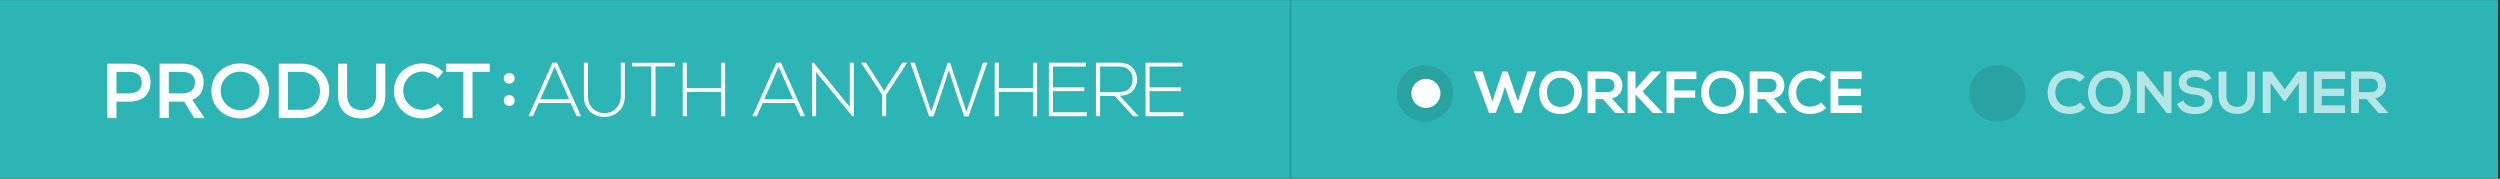 <?xml version="1.0" encoding="UTF-8" standalone="no"?><!DOCTYPE svg PUBLIC "-//W3C//DTD SVG 1.1//EN" "http://www.w3.org/Graphics/SVG/1.1/DTD/svg11.dtd"><svg width="100%" height="100%" viewBox="0 0 923 66" version="1.1" xmlns="http://www.w3.org/2000/svg" xmlns:xlink="http://www.w3.org/1999/xlink" xml:space="preserve" xmlns:serif="http://www.serif.com/" style="fill-rule:evenodd;clip-rule:evenodd;stroke-linejoin:round;stroke-miterlimit:2;"><rect x="0" y="0" width="923" height="66" fill="#333333" stroke="none"/><g id="Layer-3" serif:id="Layer 3"><rect x="0" y="0.036" width="922.254" height="65.928" style="fill:#2db4b4;"/><g><g><path d="M39.621,23.499l0,20.087l3.383,0l0,-6.056l4.623,0c5.052,0 7.948,-2.637 7.948,-7.173c0,-4.364 -2.896,-6.858 -7.948,-6.858l-8.006,0Zm3.383,3.039l4.479,0c3.101,0 4.852,1.263 4.852,3.905c0,2.728 -1.751,4.048 -4.852,4.048l-4.479,-0l0,-7.953Z" style="fill:#fff;fill-rule:nonzero;"/><path d="M71.679,43.586l3.842,0l-4.503,-6.715c2.668,-1.032 4.159,-3.298 4.159,-6.514c0,-4.364 -2.953,-6.858 -8.092,-6.858l-8.149,0l0,20.087l3.383,0l0,-6.056l4.766,0c0.316,0 0.632,0 0.919,-0.029l3.675,6.085Zm-9.36,-9.095l0,-7.953l4.766,0c3.101,0 4.881,1.263 4.881,3.905c0,2.728 -1.78,4.048 -4.881,4.048l-4.766,-0Z" style="fill:#fff;fill-rule:nonzero;"/><path d="M88.667,23.413c-5.999,0 -10.645,4.359 -10.645,10.13c0,5.741 4.646,10.186 10.645,10.186c6,-0 10.646,-4.445 10.646,-10.186c0,-5.742 -4.646,-10.13 -10.646,-10.13Zm0.029,3.039c3.933,0 7.148,3.1 7.148,7.091c0,3.99 -3.215,7.148 -7.148,7.148c-3.933,0 -7.234,-3.158 -7.234,-7.148c0,-3.991 3.273,-7.091 7.234,-7.091Z" style="fill:#fff;fill-rule:nonzero;"/><path d="M102.933,23.499l-0,20.087l8.149,0c6.086,0 10.474,-4.245 10.474,-10.043c-0,-5.828 -4.359,-10.044 -10.388,-10.044l-8.235,0Zm3.383,3.039l4.795,0c3.961,0 7.033,2.928 7.033,7.033c0,4.077 -2.985,6.976 -6.89,6.976l-4.938,0l0,-14.009Z" style="fill:#fff;fill-rule:nonzero;"/><path d="M142.249,23.499l-3.383,0l0,11.767c0,3.416 -2.039,5.425 -5.312,5.425c-3.301,0 -5.397,-2.038 -5.397,-5.425l0,-11.767l-3.383,0l0,11.767c0,5.252 3.326,8.463 8.752,8.463c5.426,0 8.723,-3.211 8.723,-8.463l0,-11.767Z" style="fill:#fff;fill-rule:nonzero;"/><path d="M155.996,23.413c-5.941,0 -10.558,4.388 -10.558,10.101c0,5.77 4.56,10.215 10.443,10.215c2.841,-0 5.74,-1.29 7.778,-3.297l-2.009,-2.239c-1.521,1.464 -3.588,2.383 -5.597,2.383c-4.018,-0 -7.175,-3.129 -7.175,-7.091c0,-3.961 3.157,-7.062 7.175,-7.062c2.038,-0 4.133,0.976 5.597,2.555l1.98,-2.469c-1.951,-1.92 -4.793,-3.096 -7.634,-3.096Z" style="fill:#fff;fill-rule:nonzero;"/><path d="M180.821,26.538l0,-3.039l-16.097,0l0,3.039l6.343,0l0,17.048l3.383,0l0,-17.048l6.371,0Z" style="fill:#fff;fill-rule:nonzero;"/></g><path d="M190.014,37.117c0,2.627 -4.011,2.627 -4.011,0c-0,-2.656 4.011,-2.656 4.011,0m0,-8.19c0,2.626 -4.011,2.626 -4.011,0c-0,-2.656 4.011,-2.656 4.011,0" style="fill:#fff;fill-rule:nonzero;"/><path d="M210.114,36.64l-5.31,-12.031l-5.31,12.031l10.62,-0Zm2.768,6.271l-2.175,-4.859l-11.806,0l-2.146,4.859l-1.639,0l8.869,-19.771l1.667,-0l8.868,19.771l-1.638,0Z" style="fill:#fff;fill-rule:nonzero;"/><path d="M230.708,23.14l0,12.287c0,10.336 -15.139,10.365 -15.139,-0l0,-12.287l1.497,-0l0,12.287c0,8.5 12.145,8.472 12.145,-0l0,-12.287l1.497,-0Z" style="fill:#fff;fill-rule:nonzero;"/><path d="M240.486,24.524l-7.146,0l-0,-1.355l15.817,-0l-0,1.355l-7.146,0l-0,18.387l-1.525,0l-0,-18.387Z" style="fill:#fff;fill-rule:nonzero;"/><path d="M266.192,42.911l0,-8.982l-12.597,-0l0,8.982l-1.525,-0l0,-19.771l1.525,-0l0,9.405l12.597,-0l0,-9.405l1.525,-0l0,19.771l-1.525,-0Z" style="fill:#fff;fill-rule:nonzero;"/><path d="M292.805,36.64l-5.31,-12.031l-5.309,12.031l10.619,-0Zm2.768,6.271l-2.175,-4.859l-11.806,0l-2.146,4.859l-1.638,0l8.868,-19.771l1.666,-0l8.869,19.771l-1.638,0Z" style="fill:#fff;fill-rule:nonzero;"/><path d="M300.435,23.14l13.303,16.353l0,-16.353l1.497,-0l0,19.771l-0.593,0l-13.331,-16.326l0,16.326l-1.525,0l0,-19.771l0.649,-0Z" style="fill:#fff;fill-rule:nonzero;"/><path d="M325.661,35.003l-7.71,-11.834l0,-0.029l1.779,-0l6.694,10.394l6.722,-10.394l1.78,-0l0,0.029l-7.74,11.834l0,7.908l-1.525,0l0,-7.908Z" style="fill:#fff;fill-rule:nonzero;"/><path d="M349.9,23.14l0.848,-0l6.044,18.076l6.129,-18.076l1.638,-0l-6.976,19.828l-1.638,-0l-3.136,-9.266l-2.485,-7.823l-2.486,7.768l-3.163,9.321l-1.638,-0l-6.92,-19.828l1.61,-0l6.101,18.076l6.072,-18.076Z" style="fill:#fff;fill-rule:nonzero;"/><path d="M381.371,42.911l0,-8.982l-12.597,-0l0,8.982l-1.525,-0l0,-19.771l1.525,-0l0,9.405l12.597,-0l0,-9.405l1.525,-0l0,19.771l-1.525,-0Z" style="fill:#fff;fill-rule:nonzero;"/><path d="M388.748,32.262l11.58,0l0,1.385l-11.58,-0l0,7.795l12.483,0l-0,1.469l-13.98,0l-0,-19.771l13.642,-0l0,1.44l-12.145,-0l0,7.682Z" style="fill:#fff;fill-rule:nonzero;"/><path d="M406.151,33.985l7.004,0c3.446,0 4.972,-1.949 4.999,-4.716c0.028,-2.317 -1.553,-4.717 -4.829,-4.717l-7.174,0l0,9.433Zm14.234,8.926l-2.005,0l-6.834,-7.485l-5.395,-0l0,7.485l-1.525,0l0,-19.771l8.699,-0c4.293,-0 6.468,3.078 6.496,6.157c0.028,3.22 -2.09,6.043 -6.411,6.043l6.975,7.571Z" style="fill:#fff;fill-rule:nonzero;"/><path d="M424.429,32.262l11.58,0l0,1.385l-11.58,-0l0,7.795l12.483,0l-0,1.469l-13.98,0l-0,-19.771l13.642,-0l0,1.44l-12.145,-0l0,7.682Z" style="fill:#fff;fill-rule:nonzero;"/></g><g opacity="0.1"><rect x="475.955" y="0" width="1" height="66"/></g><g><g><path d="M567.173,26.382l-3.243,0l-3.505,11.078l-3.834,-11.078l-1.885,0l-3.724,11.078l-3.615,-11.078l-3.243,0l5.631,15.356l2.454,0l1.862,-4.782l1.599,-4.892l1.622,4.848l1.906,4.826l2.454,0l5.521,-15.356Z" style="fill:#fff;fill-rule:nonzero;"/><path d="M576.155,26.098c-5.303,0 -7.886,4.05 -7.886,8.083c0,4.032 2.496,7.907 7.886,7.907c5.391,0 7.821,-3.963 7.864,-7.929c0.044,-4.011 -2.582,-8.061 -7.864,-8.061Zm0,2.626c3.616,-0 5.063,2.893 5.019,5.479c-0.044,2.52 -1.403,5.237 -5.019,5.237c-3.616,0 -4.974,-2.695 -5.04,-5.216c-0.066,-2.585 1.424,-5.5 5.04,-5.5Z" style="fill:#fff;fill-rule:nonzero;"/><path d="M599.75,41.541l-4.642,-5.236c2.912,-0.591 3.875,-2.717 3.875,-4.83c0,-2.663 -1.904,-5.071 -5.519,-5.093c-2.433,0.022 -4.865,-0 -7.295,-0l0,15.356l2.889,-0l0,-5.127l2.784,-0l4.471,5.127l3.437,-0l0,-0.197Zm-6.286,-12.467c1.819,0 2.63,1.234 2.63,2.467c0,1.233 -0.789,2.466 -2.63,2.466l-4.406,0l0,-4.933l4.406,0Z" style="fill:#fff;fill-rule:nonzero;"/><path d="M613.246,26.382l-3.593,0l-5.828,6.494l0,-6.494l-2.889,-0l0,15.356l2.889,-0l0,-6.8l6.42,6.8l3.571,-0l0,-0.176l-7.384,-7.743l6.814,-7.349l0,-0.088Z" style="fill:#fff;fill-rule:nonzero;"/><path d="M618.176,41.738l-0,-5.675l7.69,-0l-0,-2.67l-7.69,-0l-0,-4.187l8.128,-0l0,-2.78l-11.018,-0l0,15.312l2.89,0Z" style="fill:#fff;fill-rule:nonzero;"/><path d="M635.967,26.098c-5.303,0 -7.886,4.05 -7.886,8.083c0,4.032 2.496,7.907 7.886,7.907c5.391,0 7.82,-3.963 7.864,-7.929c0.044,-4.011 -2.583,-8.061 -7.864,-8.061Zm0,2.626c3.616,-0 5.063,2.893 5.019,5.479c-0.044,2.52 -1.403,5.237 -5.019,5.237c-3.616,0 -4.975,-2.695 -5.04,-5.216c-0.066,-2.585 1.424,-5.5 5.04,-5.5Z" style="fill:#fff;fill-rule:nonzero;"/><path d="M659.562,41.541l-4.642,-5.236c2.912,-0.591 3.875,-2.717 3.875,-4.83c-0,-2.663 -1.904,-5.071 -5.519,-5.093c-2.433,0.022 -4.865,-0 -7.295,-0l0,15.356l2.889,-0l-0,-5.127l2.784,-0l4.471,5.127l3.437,-0l-0,-0.197Zm-6.286,-12.467c1.819,0 2.63,1.234 2.63,2.467c-0,1.233 -0.789,2.466 -2.63,2.466l-4.406,0l0,-4.933l4.406,0Z" style="fill:#fff;fill-rule:nonzero;"/><path d="M672.291,37.819c-1.008,1.008 -2.519,1.555 -3.856,1.555c-3.79,0 -5.258,-2.651 -5.28,-5.193c-0.022,-2.564 1.577,-5.326 5.28,-5.326c1.337,0 2.695,0.461 3.703,1.447l1.928,-1.862c-1.578,-1.554 -3.55,-2.342 -5.631,-2.342c-5.543,0 -8.147,4.072 -8.125,8.083c0.021,3.988 2.429,7.907 8.125,7.907c2.213,0 4.25,-0.722 5.828,-2.276l-1.972,-1.993Z" style="fill:#fff;fill-rule:nonzero;"/><path d="M687.321,38.892l-8.611,-0l0,-3.464l8.304,-0l-0,-2.692l-8.304,-0l0,-3.552l8.611,-0l-0,-2.802l-11.478,-0l0,15.356l11.478,-0l-0,-2.846Z" style="fill:#fff;fill-rule:nonzero;"/></g></g><g opacity="0.65"><path d="M767.966,37.819c-1.008,1.008 -2.52,1.555 -3.856,1.555c-3.79,0 -5.258,-2.651 -5.28,-5.193c-0.022,-2.564 1.577,-5.326 5.28,-5.326c1.336,0 2.695,0.461 3.703,1.447l1.928,-1.862c-1.578,-1.554 -3.55,-2.342 -5.631,-2.342c-5.543,0 -8.147,4.072 -8.126,8.083c0.022,3.988 2.43,7.907 8.126,7.907c2.213,0 4.25,-0.722 5.828,-2.276l-1.972,-1.993Z" style="fill:#fff;fill-rule:nonzero;"/><path d="M778.769,26.098c-5.304,0 -7.886,4.05 -7.886,8.083c0,4.032 2.495,7.907 7.886,7.907c5.39,0 7.82,-3.963 7.864,-7.929c0.043,-4.011 -2.583,-8.061 -7.864,-8.061Zm0,2.626c3.616,-0 5.062,2.893 5.018,5.479c-0.044,2.52 -1.402,5.237 -5.018,5.237c-3.616,0 -4.975,-2.695 -5.041,-5.216c-0.066,-2.585 1.425,-5.5 5.041,-5.5Z" style="fill:#fff;fill-rule:nonzero;"/><path d="M798.839,35.903l-7.517,-9.521l-2.342,0l0,15.356l2.889,0l-0,-10.354l8.064,10.354l1.795,0l-0,-15.356l-2.889,0l0,9.521Z" style="fill:#fff;fill-rule:nonzero;"/><path d="M816.386,28.921c-1.161,-2.364 -3.636,-3.043 -6.025,-3.043c-2.827,0.022 -5.936,1.314 -5.936,4.468c0,3.44 2.89,4.273 6.024,4.646c2.038,0.219 3.551,0.81 3.551,2.257c0,1.665 -1.71,2.301 -3.529,2.301c-1.863,0 -3.638,-0.745 -4.316,-2.433l-2.409,1.249c1.139,2.803 3.547,3.766 6.681,3.766c3.419,0 6.44,-1.466 6.44,-4.883c0,-3.66 -2.977,-4.493 -6.177,-4.887c-1.841,-0.219 -3.419,-0.592 -3.419,-1.929c0,-1.139 1.03,-2.038 3.178,-2.038c1.666,0 3.112,0.833 3.638,1.71l2.299,-1.184Z" style="fill:#fff;fill-rule:nonzero;"/><path d="M829.687,26.426l-0,8.786c-0,2.629 -1.359,4.228 -3.748,4.228c-2.389,-0 -3.967,-1.468 -3.967,-4.228l0,-8.786l-2.867,-0l0,8.786c0,4.622 3.13,6.855 6.812,6.855c3.857,0 6.637,-2.32 6.637,-6.855l-0,-8.786l-2.867,-0Z" style="fill:#fff;fill-rule:nonzero;"/><path d="M848.747,41.738l2.889,0l-0,-15.312l-3.306,-0l-4.799,6.584l-4.8,-6.584l-3.327,-0l-0,15.312l2.889,0l-0,-11.134l4.887,6.672l0.57,0l4.997,-6.65l-0,11.112Z" style="fill:#fff;fill-rule:nonzero;"/><path d="M865.787,38.892l-8.61,-0l0,-3.464l8.303,-0l0,-2.692l-8.303,-0l0,-3.552l8.61,-0l0,-2.802l-11.478,-0l-0,15.356l11.478,-0l0,-2.846Z" style="fill:#fff;fill-rule:nonzero;"/><path d="M881.627,41.541l-4.642,-5.236c2.912,-0.591 3.876,-2.717 3.876,-4.83c-0,-2.663 -1.905,-5.071 -5.52,-5.093c-2.433,0.022 -4.865,-0 -7.295,-0l-0,15.356l2.89,-0l-0,-5.127l2.783,-0l4.471,5.127l3.437,-0l-0,-0.197Zm-6.286,-12.467c1.819,0 2.63,1.234 2.63,2.467c-0,1.233 -0.789,2.466 -2.63,2.466l-4.405,0l-0,-4.933l4.405,0Z" style="fill:#fff;fill-rule:nonzero;"/></g><g opacity="0.1"><path d="M536.514,34.483c-0,5.745 -4.657,10.402 -10.402,10.402c-5.746,-0 -10.404,-4.657 -10.404,-10.402c-0,-5.745 4.658,-10.402 10.404,-10.402c5.745,0 10.402,4.657 10.402,10.402" style="fill-rule:nonzero;"/></g><path d="M531.811,34.483c-0,2.964 -2.402,5.366 -5.366,5.366c-2.964,-0 -5.366,-2.402 -5.366,-5.366c-0,-2.963 2.402,-5.366 5.366,-5.366c2.964,0 5.366,2.403 5.366,5.366" style="fill:#fff;fill-rule:nonzero;"/><path d="M742.81,34.483c-0,2.964 -2.402,5.366 -5.366,5.366c-2.964,-0 -5.366,-2.402 -5.366,-5.366c-0,-2.963 2.402,-5.366 5.366,-5.366c2.964,0 5.366,2.403 5.366,5.366" style="fill:#fff;fill-opacity:0;fill-rule:nonzero;"/><g opacity="0.1"><path d="M747.847,34.483c0,5.745 -4.657,10.402 -10.402,10.402c-5.745,-0 -10.403,-4.657 -10.403,-10.402c0,-5.745 4.658,-10.402 10.403,-10.402c5.745,0 10.402,4.657 10.402,10.402" style="fill-rule:nonzero;"/></g></g></svg>